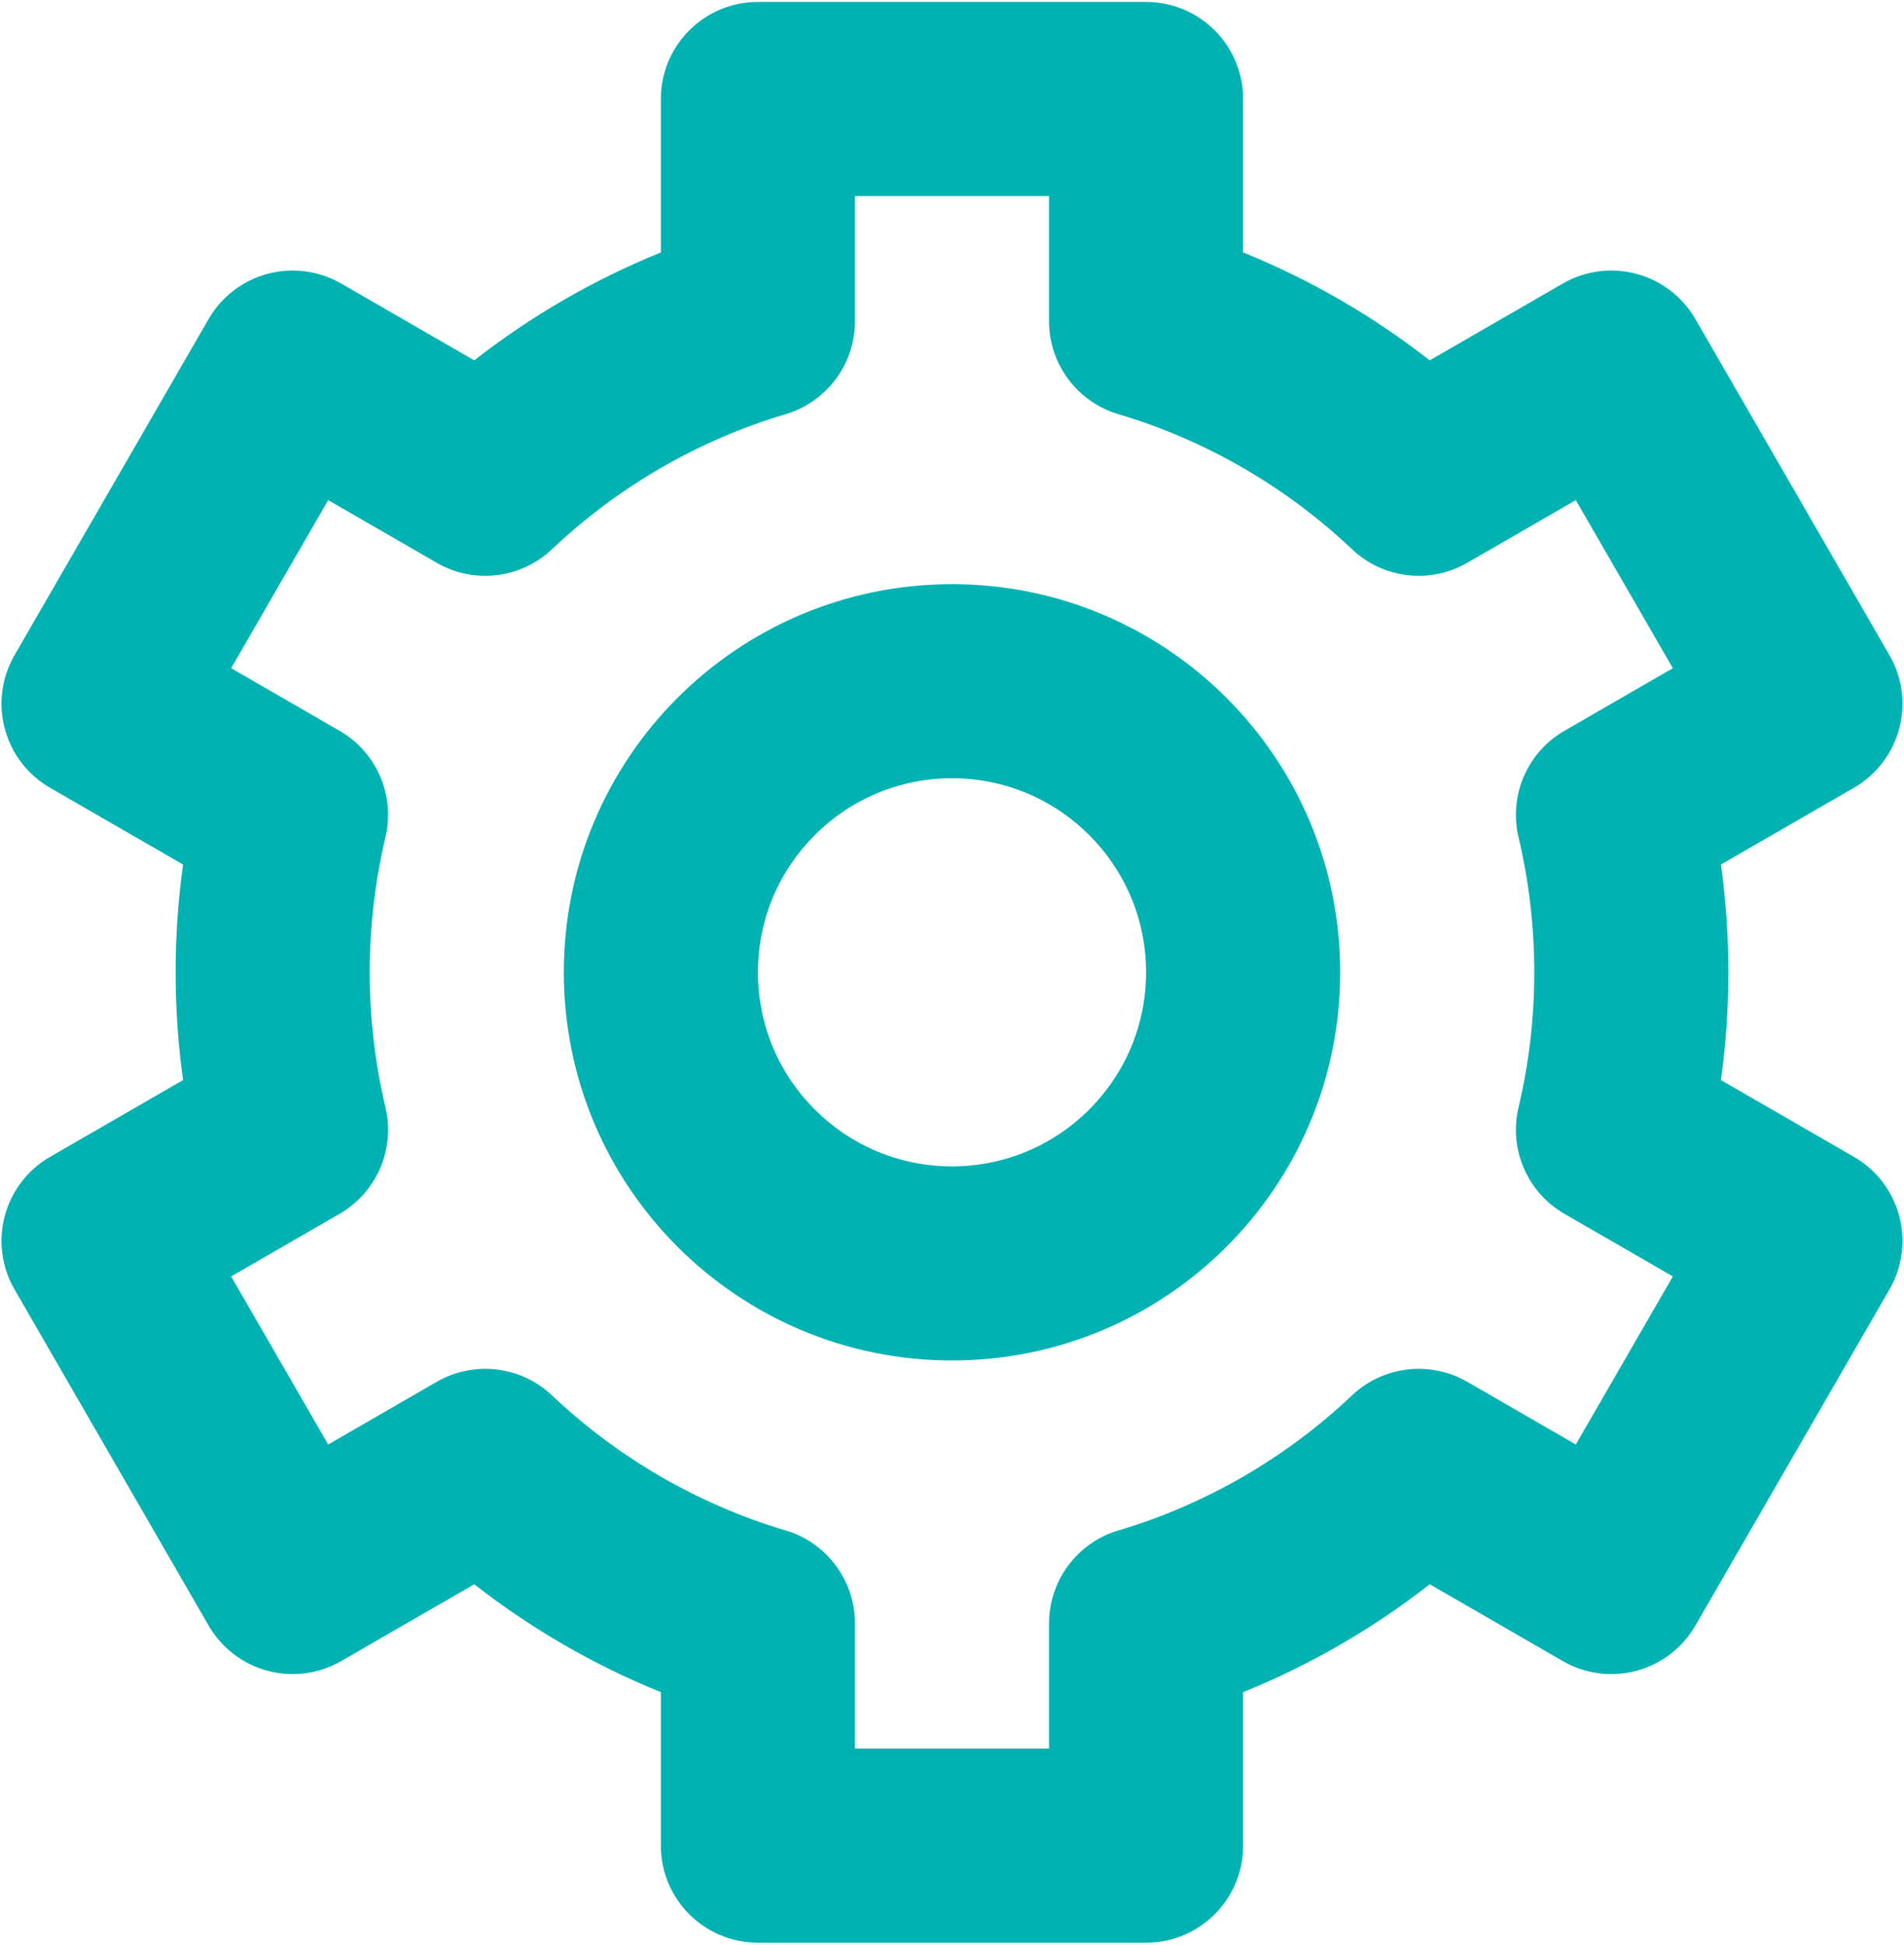 <?xml version="1.0" encoding="UTF-8"?> <svg xmlns="http://www.w3.org/2000/svg" width="654" height="668" viewBox="0 0 654 668" fill="none"><path fill-rule="evenodd" clip-rule="evenodd" d="M260.332 0.668C241.922 0.668 226.998 15.592 226.998 34.001V86.727C203.823 96.107 182.281 108.642 162.901 123.79L117.191 97.399C109.535 92.979 100.436 91.781 91.897 94.069C83.357 96.357 76.077 101.944 71.657 109.6L4.99 225.07C-4.215 241.013 1.248 261.399 17.191 270.605L62.884 296.985C61.201 309.095 60.332 321.455 60.332 334.001C60.332 346.548 61.201 358.905 62.884 371.018L17.191 397.398C9.535 401.818 3.948 409.098 1.66 417.638C-0.628 426.178 0.57 435.275 4.99 442.931L71.657 558.401C76.077 566.058 83.358 571.645 91.897 573.935C100.436 576.221 109.535 575.025 117.191 570.605L162.902 544.211C182.282 559.358 203.824 571.895 226.998 581.275V634.001C226.998 652.411 241.922 667.335 260.332 667.335H393.666C412.073 667.335 427 652.411 427 634.001V581.275C450.173 571.895 471.716 559.358 491.096 544.211L536.806 570.605C544.463 575.025 553.56 576.221 562.1 573.935C570.64 571.645 577.92 566.058 582.34 558.405L649.006 442.935C653.426 435.278 654.626 426.178 652.336 417.638C650.05 409.101 644.463 401.818 636.806 397.398L591.113 371.018C592.796 358.908 593.666 346.548 593.666 334.001C593.666 321.455 592.796 309.095 591.113 296.985L636.806 270.605C652.75 261.398 658.213 241.012 649.006 225.069L582.34 109.599C577.92 101.943 570.64 96.356 562.1 94.068C553.56 91.78 544.463 92.978 536.806 97.398L491.096 123.789C471.716 108.642 450.173 96.107 427 86.727V34.001C427 15.592 412.073 0.668 393.666 0.668H260.332ZM293.666 110.33V67.335H360.333V110.33C360.333 125.077 370.023 138.072 384.156 142.278C414.526 151.317 441.916 167.401 464.41 188.678C475.12 198.809 491.213 200.701 503.983 193.329L541.273 171.8L574.606 229.535L537.363 251.037C524.603 258.403 518.193 273.271 521.596 287.605C525.123 302.461 527 317.991 527 334.001C527 350.011 525.123 365.541 521.596 380.398C518.193 394.731 524.603 409.598 537.363 416.965L574.606 438.468L541.273 496.201L503.98 474.671C491.213 467.301 475.12 469.191 464.406 479.325C441.916 500.601 414.526 516.685 384.156 525.721C370.023 529.928 360.333 542.925 360.333 557.671V600.668H293.666V557.671C293.666 542.925 283.973 529.928 269.84 525.721C239.469 516.685 212.082 500.601 189.589 479.325C178.878 469.191 162.784 467.301 150.016 474.671L112.725 496.201L79.392 438.468L116.635 416.965C129.393 409.598 135.803 394.731 132.4 380.398C128.873 365.541 126.999 350.011 126.999 334.001C126.999 317.991 128.873 302.461 132.4 287.605C135.803 273.271 129.393 258.404 116.635 251.038L79.392 229.536L112.725 171.801L150.015 193.33C162.783 200.702 178.877 198.81 189.588 188.678C212.081 167.401 239.469 151.317 269.84 142.278C283.973 138.072 293.666 125.077 293.666 110.33ZM260.332 334.001C260.332 297.181 290.18 267.335 327 267.335C363.82 267.335 393.666 297.181 393.666 334.001C393.666 370.821 363.82 400.668 327 400.668C290.18 400.668 260.332 370.821 260.332 334.001ZM327 200.668C253.361 200.668 193.666 260.363 193.666 334.001C193.666 407.638 253.361 467.335 327 467.335C400.636 467.335 460.333 407.638 460.333 334.001C460.333 260.363 400.636 200.668 327 200.668Z" fill="#00B2B2"></path></svg> 